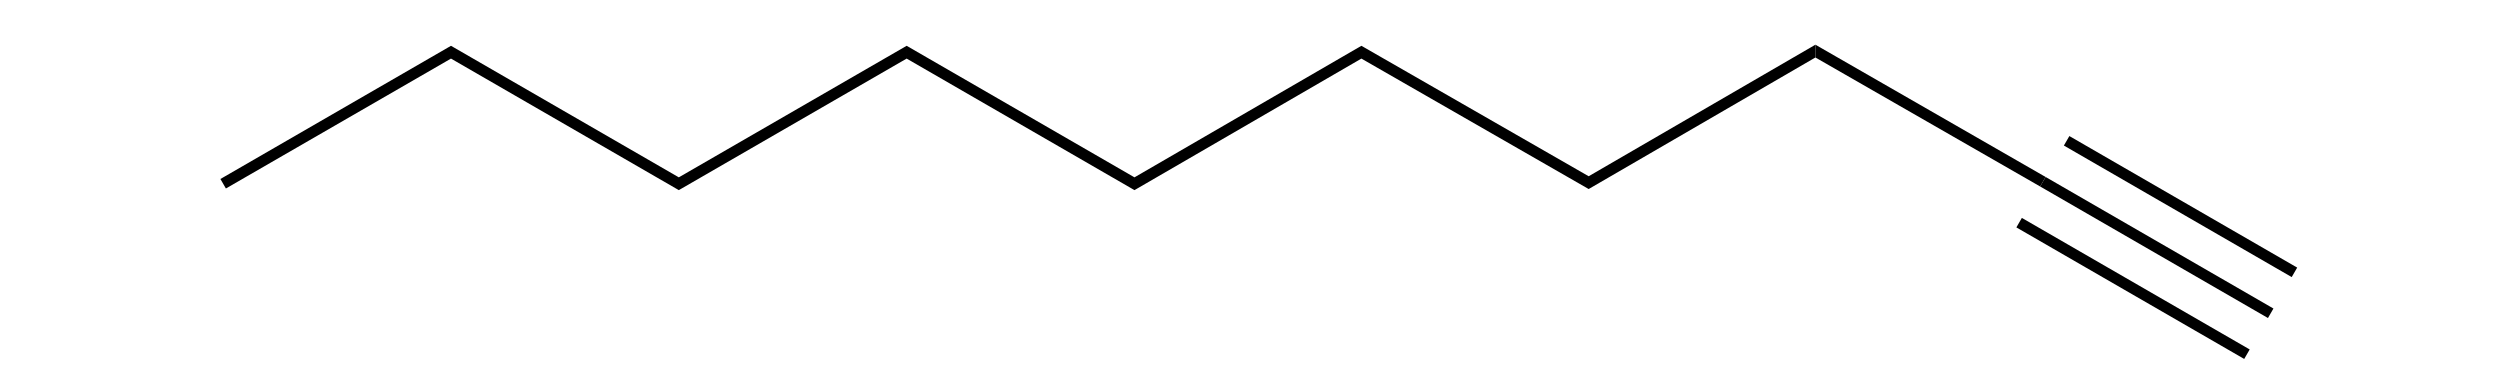 <svg xmlns="http://www.w3.org/2000/svg" viewBox="123.75 80.25 114.12 17.54" preserveAspectRatio="xMidYMid"><clipPath id="a"><path d="M.3.3h539.4v719.15H.3z"/></clipPath><path style="fill:#fff;fill-opacity:0" d="M123.75 80.25h114.12v17.54H123.75z" fill="none" transform="translate(30.604 15.362) scale(.834)"/><g clip-path="url(#a)" transform="translate(30.604 15.362) scale(.834)"><path d="m223.35 88.01.15-.26.15-.26 12.47 7.2-.15.26-.15.26z" shape-rendering="geometricPrecision" style="fill:#000;fill-rule:evenodd;stroke:#000;stroke-width:0;stroke-linejoin:miter"/><path style="stroke:#000;stroke-width:.6" d="m222.2 89.99 12.47 7.2M224.8 85.51l12.47 7.2"/><path d="m223.65 87.49-.15.26-.15.26-12.3-7.06v-.7z" shape-rendering="geometricPrecision" style="fill:#000;fill-rule:evenodd;stroke:#000;stroke-width:0;stroke-linejoin:miter"/><path d="M211.05 80.25v.7l-12.41 7.2v-.7zM198.64 87.45v.7l-12.44-7.14v-.7zM186.2 80.31v.7l-12.42 7.2v-.7zM173.78 87.51v.7l-12.47-7.2v-.7zM161.31 80.31v.7l-12.47 7.2v-.7zM148.84 87.51v.7l-12.47-7.2v-.7zM136.37 80.31v.7l-12.32 7.11-.15-.26-.15-.26z" shape-rendering="geometricPrecision" style="fill:#000;fill-rule:evenodd;stroke:#000;stroke-width:0;stroke-linejoin:miter"/></g></svg>